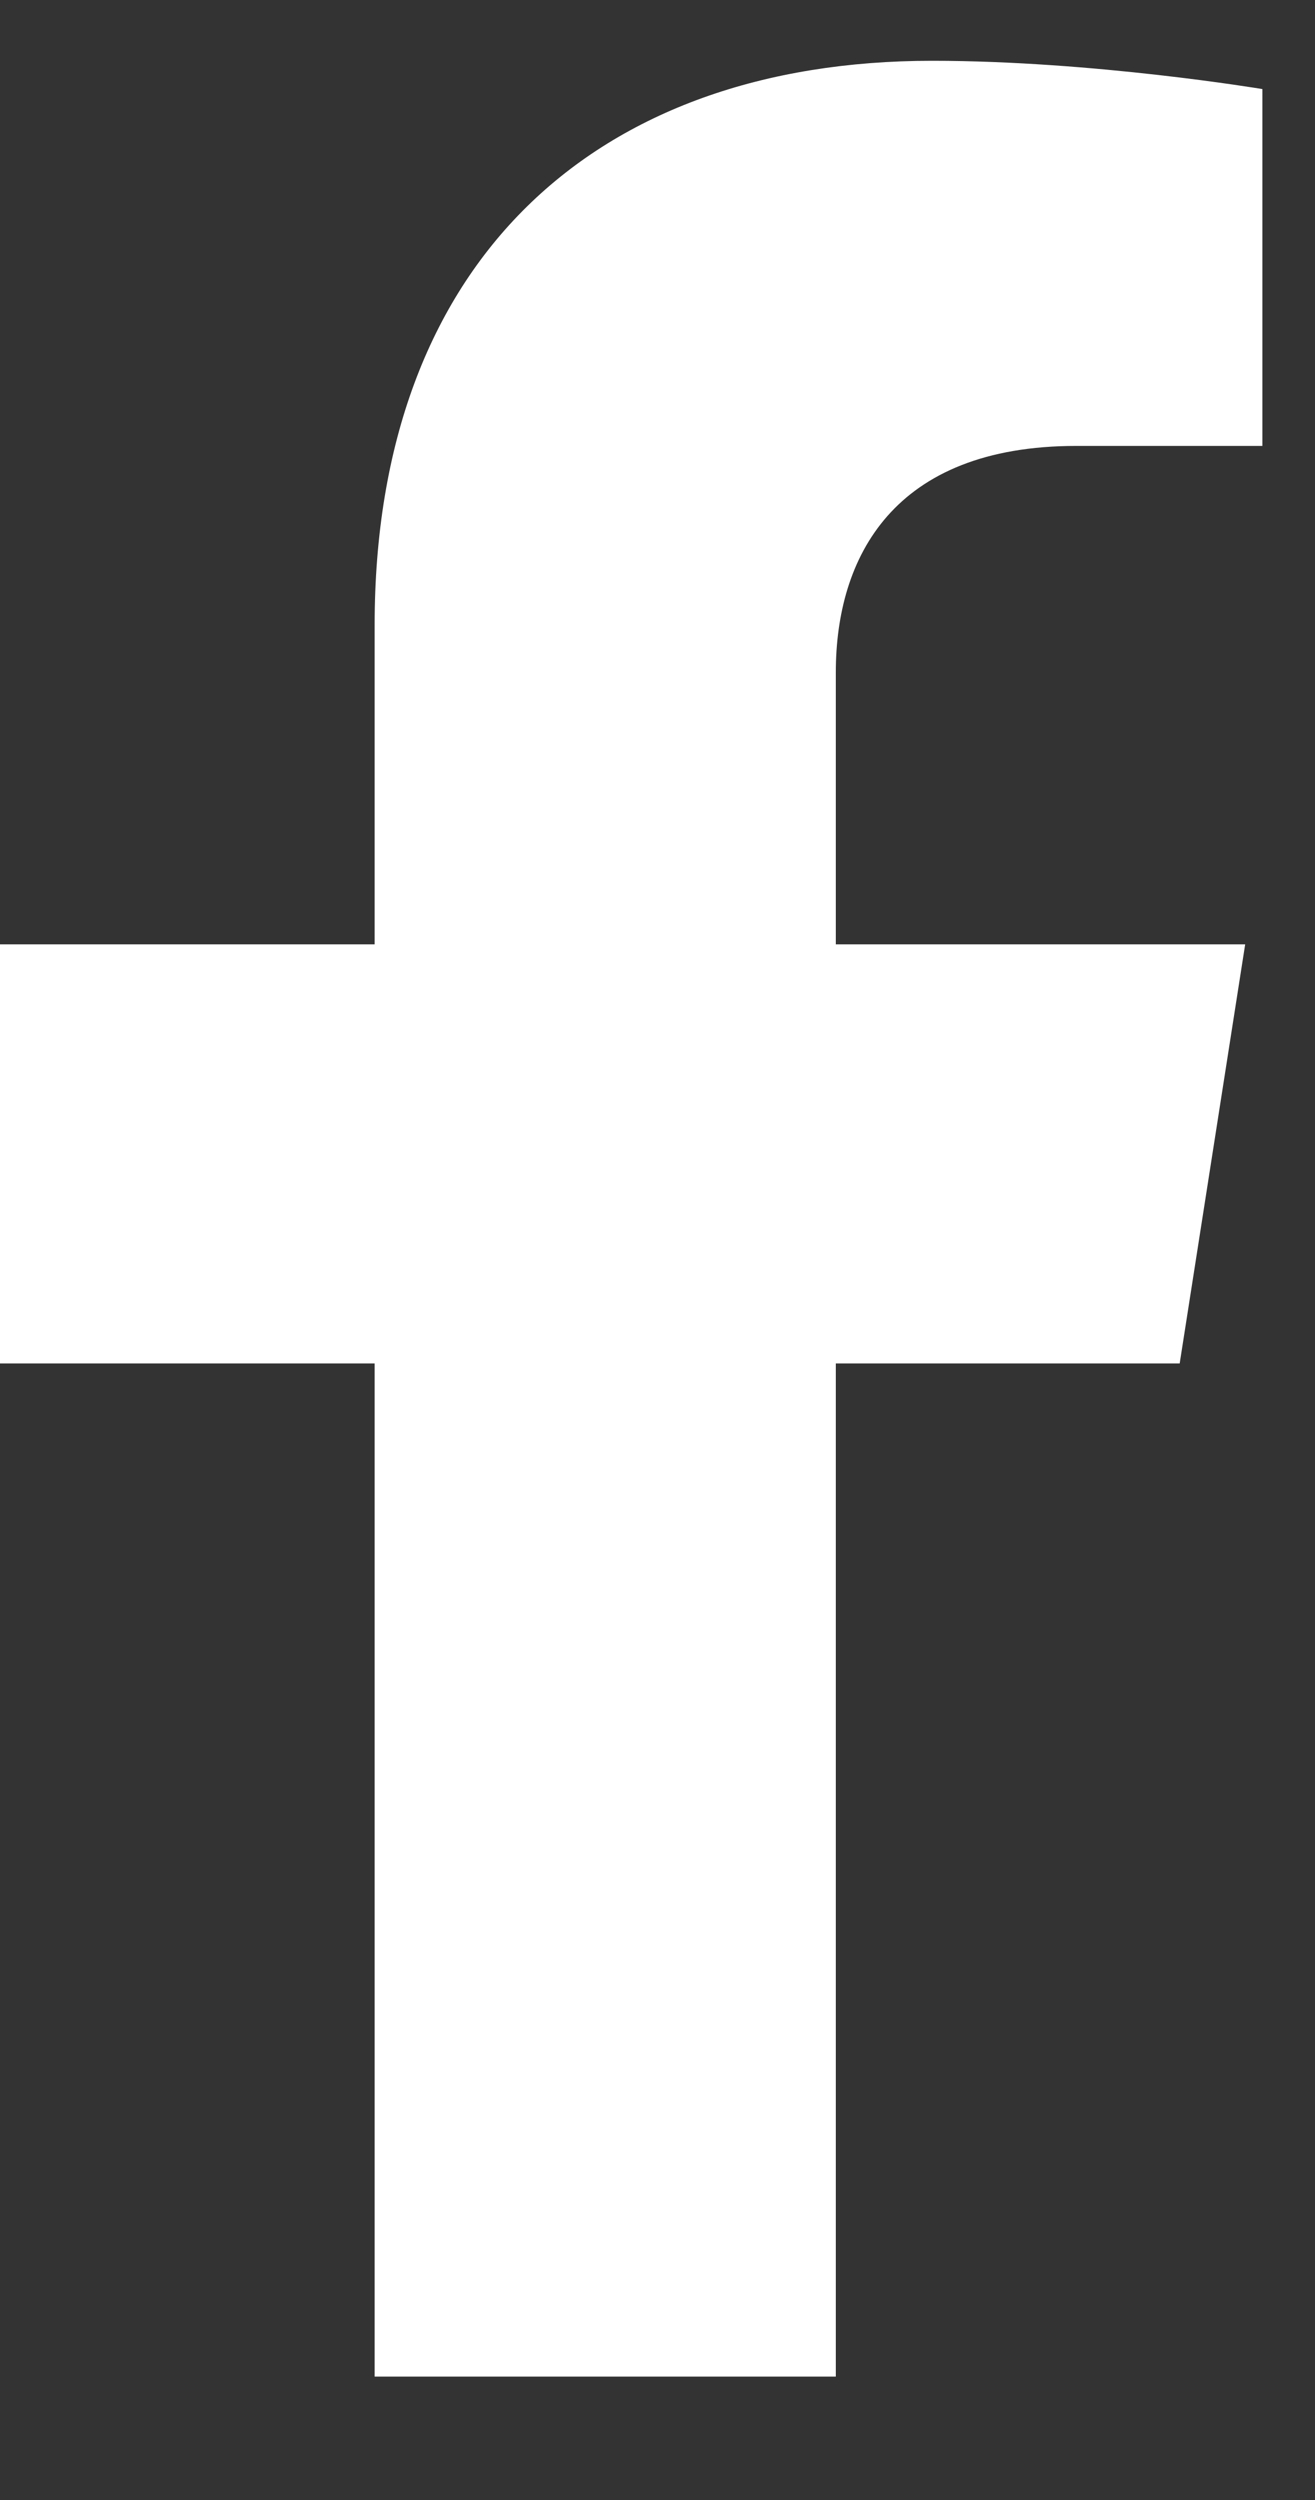 <svg width="10" height="19" viewBox="0 0 10 19" fill="none" xmlns="http://www.w3.org/2000/svg">
<rect x="0" y="0" width="10" height="19" fill="#333333" stroke="none"/>
<path d="M8.971 10.362L9.469 7.177H6.356V5.11C6.356 4.238 6.791 3.389 8.185 3.389H9.6V0.677C9.6 0.677 8.316 0.462 7.088 0.462C4.525 0.462 2.849 1.987 2.849 4.749V7.177H0V10.362H2.849V18.062H6.356V10.362H8.971Z" fill="white"/>
</svg>
